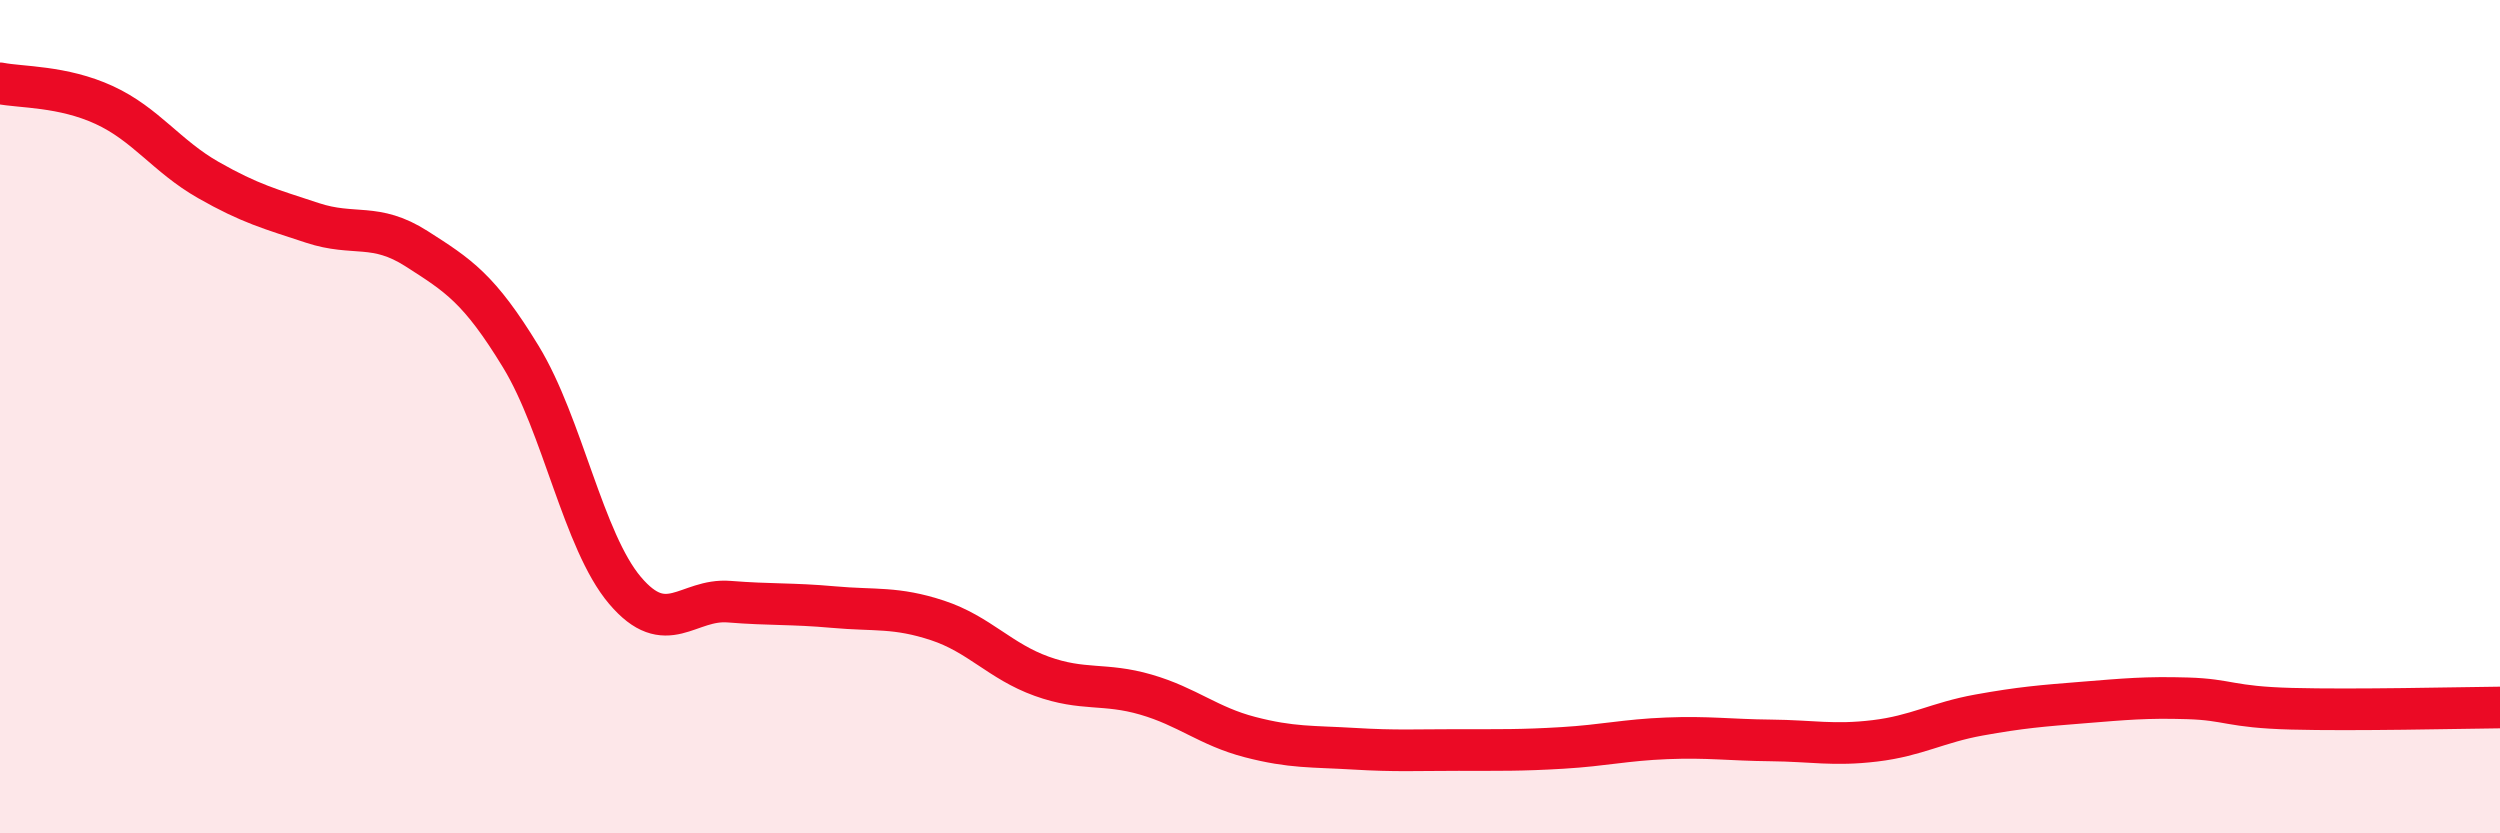 
    <svg width="60" height="20" viewBox="0 0 60 20" xmlns="http://www.w3.org/2000/svg">
      <path
        d="M 0,2 C 0.5,2.1 1.5,2.06 2.5,2.52 C 3.5,2.98 4,3.75 5,4.32 C 6,4.89 6.5,5.02 7.5,5.35 C 8.5,5.68 9,5.33 10,5.97 C 11,6.61 11.5,6.92 12.5,8.56 C 13.5,10.2 14,12.99 15,14.17 C 16,15.35 16.5,14.36 17.5,14.44 C 18.5,14.52 19,14.48 20,14.57 C 21,14.66 21.5,14.56 22.5,14.89 C 23.5,15.22 24,15.87 25,16.23 C 26,16.59 26.5,16.38 27.5,16.67 C 28.5,16.96 29,17.43 30,17.69 C 31,17.95 31.5,17.91 32.5,17.97 C 33.5,18.03 34,18 35,18 C 36,18 36.5,18.01 37.5,17.95 C 38.5,17.89 39,17.76 40,17.72 C 41,17.68 41.5,17.76 42.5,17.77 C 43.5,17.78 44,17.9 45,17.78 C 46,17.66 46.5,17.34 47.5,17.16 C 48.5,16.98 49,16.94 50,16.86 C 51,16.78 51.5,16.73 52.5,16.76 C 53.5,16.79 53.5,16.97 55,17.01 C 56.5,17.05 59,16.99 60,16.98L60 20L0 20Z"
        fill="#EB0A25"
        opacity="0.1"
        stroke-linecap="round"
        stroke-linejoin="round"
      />
      <path
        d="M 0,2 C 0.5,2.1 1.5,2.06 2.5,2.52 C 3.5,2.98 4,3.75 5,4.32 C 6,4.89 6.5,5.02 7.5,5.35 C 8.5,5.68 9,5.33 10,5.97 C 11,6.61 11.5,6.92 12.5,8.56 C 13.5,10.2 14,12.99 15,14.17 C 16,15.35 16.5,14.36 17.5,14.44 C 18.5,14.52 19,14.48 20,14.57 C 21,14.66 21.5,14.56 22.5,14.89 C 23.5,15.22 24,15.87 25,16.23 C 26,16.59 26.5,16.38 27.5,16.67 C 28.5,16.96 29,17.43 30,17.69 C 31,17.95 31.5,17.91 32.5,17.97 C 33.5,18.03 34,18 35,18 C 36,18 36.5,18.01 37.5,17.95 C 38.5,17.89 39,17.76 40,17.72 C 41,17.68 41.5,17.76 42.5,17.77 C 43.5,17.78 44,17.9 45,17.78 C 46,17.66 46.5,17.34 47.5,17.16 C 48.5,16.98 49,16.94 50,16.86 C 51,16.78 51.5,16.73 52.5,16.76 C 53.5,16.79 53.5,16.97 55,17.01 C 56.5,17.05 59,16.99 60,16.98"
        stroke="#EB0A25"
        stroke-width="1"
        fill="none"
        stroke-linecap="round"
        stroke-linejoin="round"
      />
    </svg>
  